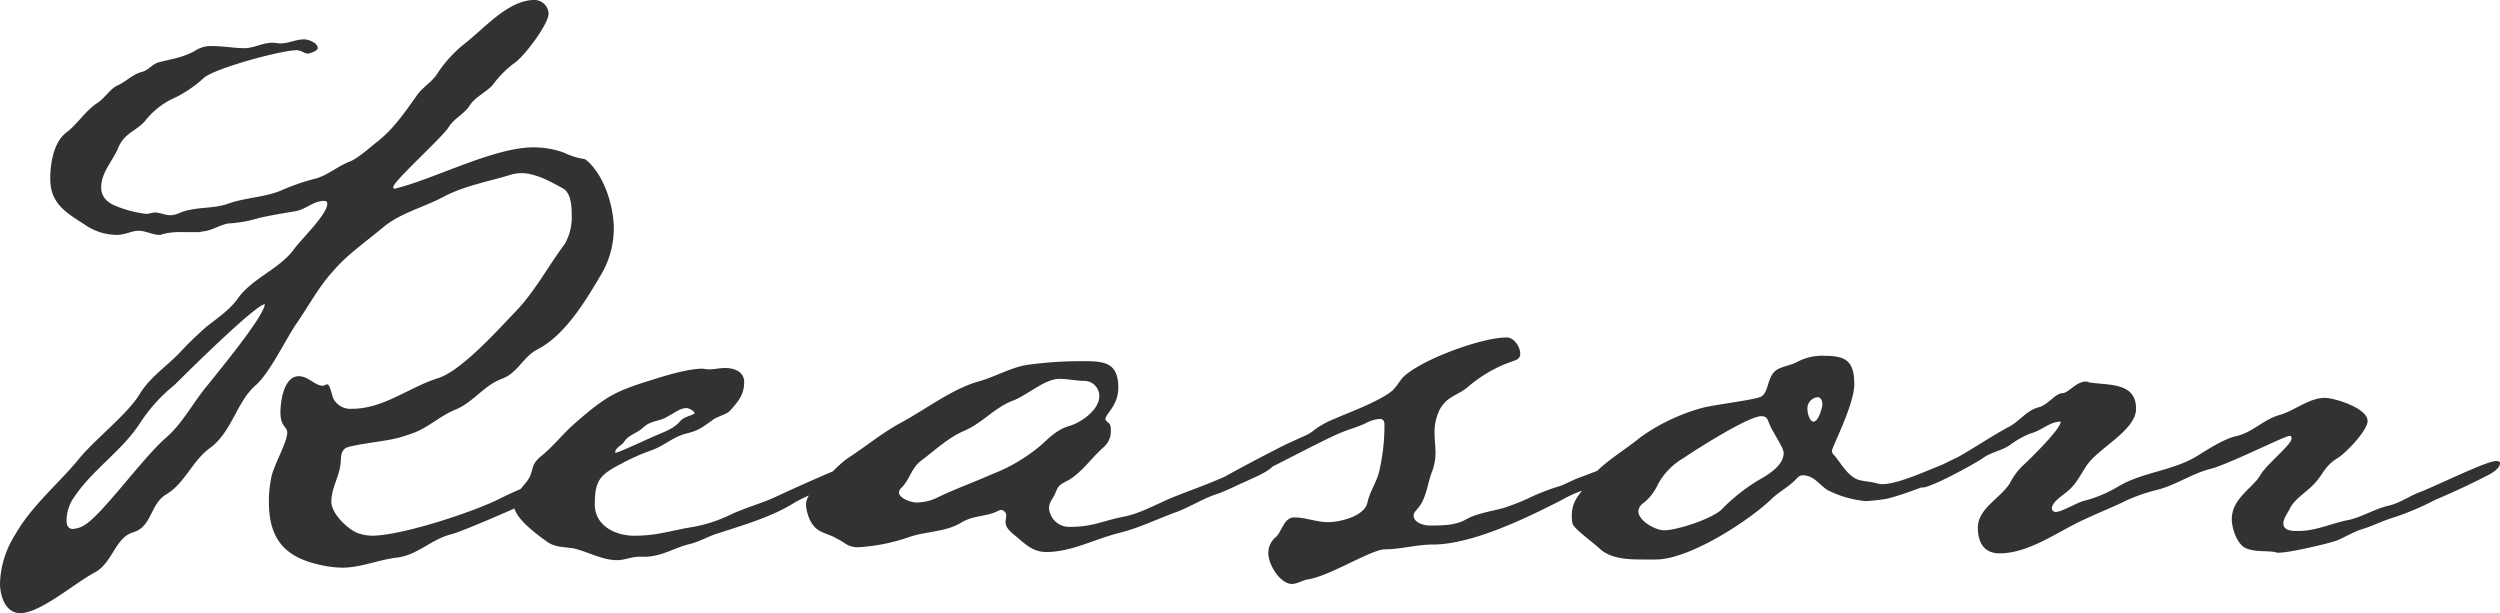<svg xmlns="http://www.w3.org/2000/svg" width="467.614" height="114.681" viewBox="0 0 467.614 114.681">
  <path id="パス_10510" data-name="パス 10510" d="M-172.339-41.783c-.127,2.286-8.763,12.7-10.668,15.113-2.794,3.3-4.7,7.239-8,10.033-4.191,3.683-11.684,14.1-14.986,16.129a4.458,4.458,0,0,1-2.286.762c-.889,0-1.143-.762-1.143-1.651A7.811,7.811,0,0,1-207.9-5.842c3.556-5.207,9.017-8.636,12.319-13.843a30.16,30.16,0,0,1,6.35-6.985C-187.071-28.829-174.117-41.656-172.339-41.783Zm65.278-14.1c0-3.937-1.524-9.017-4.191-11.938-.381-.381-1.016-1.143-1.524-1.143a12.882,12.882,0,0,1-3.556-1.143,16.892,16.892,0,0,0-5.715-1.016c-7.366,0-18.161,5.715-25.527,7.62-.127,0-.254.127-.381.127s-.381-.127-.381-.254c0-1.143,9.271-9.4,10.414-11.3,1.016-1.651,2.921-2.413,3.937-4.064,1.016-1.524,2.794-2.286,4.191-3.683a19.91,19.91,0,0,1,3.937-4.064c1.778-1.016,6.6-7.366,6.6-9.4a2.659,2.659,0,0,0-2.667-2.54c-4.826,0-9.271,5.207-12.827,8a24.132,24.132,0,0,0-5.207,5.588c-1.016,1.778-2.921,2.667-4.064,4.445-2.286,3.175-4.318,6.223-7.493,8.636-1.27,1.016-3.556,3.048-4.953,3.556-2.286.889-4.064,2.54-6.35,3.175a40.614,40.614,0,0,0-6.6,2.286c-3.175,1.27-6.6,1.27-9.779,2.413-2.794,1.016-5.969.508-8.89,1.651a4.708,4.708,0,0,1-1.9.508c-1.016,0-1.9-.508-2.921-.508-.508,0-1.016.254-1.651.254a21.607,21.607,0,0,1-5.461-1.4c-1.651-.635-2.921-1.651-2.921-3.556,0-2.794,2.159-4.953,3.175-7.366,1.143-2.794,3.175-3.048,4.953-4.953a14.749,14.749,0,0,1,4.826-4.064,22.9,22.9,0,0,0,6.223-4.064c1.9-1.778,14.478-5.207,17.4-5.207.762,0,1.524.635,2.032.635.381,0,1.9-.508,1.9-1.016,0-1.016-1.778-1.651-2.54-1.651-1.524,0-2.921.762-4.445.762-.508,0-1.016-.127-1.524-.127-1.778,0-3.429,1.016-5.207,1.016-1.9,0-3.81-.381-5.842-.381a5.369,5.369,0,0,0-3.429.889c-2.286,1.27-4.445,1.524-6.858,2.159-1.143.381-1.778,1.4-3.048,1.778-1.651.381-2.921,1.778-4.572,2.54-1.27.508-2.413,2.413-3.81,3.3-2.286,1.524-3.556,3.81-5.715,5.461-2.413,1.778-3.048,5.842-3.048,8.636,0,4.7,2.921,6.35,6.477,8.636a10.5,10.5,0,0,0,6.1,1.9c1.4,0,2.667-.762,3.937-.762,1.4,0,2.54.762,3.937.762a.764.764,0,0,0,.508-.127,14.266,14.266,0,0,1,4.064-.381h2.286a3.516,3.516,0,0,0,1.143-.127c1.9-.127,3.683-1.524,5.334-1.524a24.764,24.764,0,0,0,5.334-1.016c2.286-.508,4.572-.889,6.858-1.27,1.9-.381,3.3-1.905,5.207-1.905.381,0,.635.127.635.508,0,2.032-4.826,6.6-6.223,8.509-2.794,3.81-7.874,5.461-10.541,9.271-1.524,2.159-4.064,3.81-6.1,5.461-1.524,1.4-2.921,2.667-4.318,4.191-2.54,2.794-5.842,4.826-7.874,8.128-2.159,3.683-8.255,8.382-11.3,12.065C-211.074-8-215.9-4.191-219.075,1.4a17.894,17.894,0,0,0-2.794,9.017c0,2.413,1.016,5.588,3.81,5.588,3.683,0,10.16-5.588,13.716-7.493,3.556-1.778,3.937-6.6,7.366-7.62,3.556-1.016,3.175-5.334,6.223-7.112,3.429-2.032,4.826-6.223,8.128-8.636,4.191-3.048,4.953-8.636,8.636-11.811,2.667-2.413,5.461-8.382,7.62-11.557,2.286-3.3,4.064-6.731,6.731-9.652,2.667-3.175,6.223-5.588,9.4-8.255s7.366-3.683,11.049-5.588c3.937-2.159,8.382-2.921,12.573-4.191a7.192,7.192,0,0,1,2.286-.381c2.667,0,5.588,1.651,7.874,2.921,1.4.889,1.524,3.3,1.524,4.826a10.2,10.2,0,0,1-1.27,5.461c-3.048,4.064-5.461,8.636-8.89,12.319-3.429,3.556-10.414,11.43-14.859,12.827-5.334,1.651-10.16,5.715-16,5.715a3.593,3.593,0,0,1-3.556-1.9c-.254-.508-.635-2.667-1.143-2.667-.254,0-.508.254-.889.254-1.4,0-2.667-1.778-4.445-1.778-2.794,0-3.429,4.7-3.429,6.731,0,2.794,1.27,2.667,1.27,3.81,0,1.778-2.413,5.969-2.921,8.128a21.523,21.523,0,0,0-.508,4.826c0,7.747,3.683,10.8,10.922,12.065a19.023,19.023,0,0,0,2.794.254c3.556,0,6.858-1.524,10.414-1.905,3.683-.508,6.35-3.429,9.906-4.318C-134.747.635-112.141-9.4-110.49-10.8a1.935,1.935,0,0,0,.762-1.27c0-.381-.254-.508-.635-.508-1.905,0-7.239,2.794-9.4,3.556a70.859,70.859,0,0,0-8.509,3.556c-4.953,2.54-18.542,6.985-24,6.985a8.174,8.174,0,0,1-3.048-.635c-1.778-.889-4.572-3.556-4.572-5.715,0-2.413,1.27-4.318,1.651-6.6.254-1.143-.127-2.667,1.016-3.429.762-.508,5.842-1.143,7.239-1.4a23.679,23.679,0,0,0,4.953-1.27c2.921-.889,5.207-3.175,8.128-4.445,3.429-1.27,5.461-4.572,8.89-5.842,3.048-1.143,3.937-4.064,6.6-5.461,5.207-2.667,9.017-9.017,11.938-13.97A17,17,0,0,0-107.061-55.88Zm15.113,34.544c-.889.508-1.905.635-2.54,1.27-1.27,1.524-2.794,2.032-4.572,2.794-1.27.508-7.112,3.3-7.747,3.3,0-1.016,1.27-1.4,1.651-2.032.889-1.4,2.286-1.524,3.556-2.667,1.4-1.4,3.175-1.143,4.7-2.159,1.016-.508,2.286-1.524,3.429-1.524C-93.091-22.352-91.948-21.844-91.948-21.336Zm32.131,9.4a.711.711,0,0,0-.762-.635c-1.27,0-13.843,5.715-16,6.731-2.667,1.27-5.588,2.032-8.382,3.3A26.977,26.977,0,0,1-92.2-.127c-4.064.635-6.6,1.651-11.049,1.651-3.556,0-7.366-1.905-7.366-5.842,0-4.572,1.016-5.588,4.953-7.62a38.941,38.941,0,0,1,5.715-2.54c2.159-.762,3.937-2.413,6.223-3.048,2.54-.635,2.921-1.016,5.08-2.54.762-.635,2.667-1.143,3.175-1.651,1.524-1.651,2.794-3.048,2.794-5.461,0-2.032-1.9-2.667-3.556-2.667-1.016,0-2.032.254-3.048.254-.508,0-.889-.127-1.27-.127-2.413,0-6.35,1.143-8.763,1.905-7.493,2.286-9.144,3.175-15.113,8.382-2.159,1.905-3.937,4.191-6.1,5.969-2.413,1.9-1.27,2.794-2.794,4.826-1.016,1.27-2.413,2.667-2.413,4.445,0,2.413,4.445,5.588,6.223,6.858,1.651,1.143,3.175.889,5.08,1.27,2.667.635,5.207,2.159,8,2.159,1.4,0,2.667-.635,4.064-.635h1.016c3.3,0,5.715-1.778,8.636-2.413,1.9-.508,3.556-1.524,5.334-2.032,4.7-1.524,9.906-3.048,13.97-5.588,4.064-2.413,9.144-3.3,12.7-6.223C-60.325-11.049-59.817-11.43-59.817-11.938Zm43.561-12.573c0,2.413-3.3,4.826-5.461,5.461-2.286.635-3.683,2.032-5.334,3.556a31.79,31.79,0,0,1-9.144,5.461c-3.429,1.524-6.985,2.794-10.414,4.445a8.509,8.509,0,0,1-3.937.889c-.889,0-3.175-.762-3.175-1.905,0-.381.381-.762.635-1.016,1.4-1.524,1.778-3.556,3.429-4.826,2.54-1.9,5.08-4.318,8-5.588,3.429-1.4,5.842-4.445,9.271-5.715,2.667-1.016,5.969-4.064,8.636-4.064,1.651,0,3.175.381,4.826.381A2.825,2.825,0,0,1-16.256-24.511ZM16.383-11.938c0-.508-.635-.762-1.143-.762-1.778,0-5.969,2.159-7.747,3.048C4.191-8.128.762-6.985-2.667-5.588c-3.048,1.27-5.842,2.921-9.017,3.556C-15.621-1.27-17.4-.127-21.844-.127a3.773,3.773,0,0,1-3.81-3.556c0-1.016.762-1.778,1.143-2.667C-23.876-8-23.622-8-21.971-8.89c2.54-1.524,4.318-4.191,6.477-6.1a3.9,3.9,0,0,0,1.4-3.175c0-1.524-.381-1.143-1.016-2.032,0-1.143,2.413-2.54,2.413-5.969,0-4.445-2.286-4.953-6.1-4.953a73.4,73.4,0,0,0-10.541.635c-3.175.381-6.1,2.159-9.144,3.048-5.207,1.4-10.033,5.207-14.732,7.747-3.556,1.9-6.6,4.445-9.906,6.6-2.032,1.4-3.429,3.175-5.207,4.7C-69.6-7.239-71.12-5.969-71.12-4.191a8.448,8.448,0,0,0,.889,3.048c1.27,2.286,2.921,2.032,4.826,3.175,1.651.762,2.032,1.651,4.064,1.651a35.245,35.245,0,0,0,9.525-1.905c3.3-1.143,6.858-.889,9.906-2.794,2.159-1.27,4.445-1.016,6.6-2.032a1.805,1.805,0,0,1,.762-.254,1.09,1.09,0,0,1,.889,1.016c0,.381-.127.889-.127,1.27,0,1.016.889,1.778,1.651,2.413,1.9,1.524,3.3,3.175,5.969,3.175,4.7,0,9.017-2.413,13.589-3.556C-8.89.127-5.334-1.651-1.778-2.921.889-3.937,3.175-5.461,5.969-6.35,7.747-6.985,9.4-7.874,11.176-8.636,12.192-9.144,16.383-10.8,16.383-11.938Zm66.929-.127c0-.508-.635-.508-.889-.508a7.2,7.2,0,0,0-3.3,1.016c-1.651.762-3.429,1.4-5.08,2.032-1.524.508-2.794,1.27-4.191,1.778a38.486,38.486,0,0,0-5.334,2.032,42.348,42.348,0,0,1-5.08,2.032c-2.286.635-5.08,1.016-7.112,2.159C50.419-.381,47.752-.381,45.593-.381c-1.143,0-3.048-.508-3.048-1.905,0-.508.381-.762.635-1.143,1.778-1.905,1.905-4.7,2.794-6.985a9.939,9.939,0,0,0,.635-4.318c0-.635-.127-1.524-.127-2.413a9.669,9.669,0,0,1,.889-4.826c1.4-2.667,3.429-2.667,5.461-4.445a25.347,25.347,0,0,1,8.255-4.7c.762-.254,1.4-.508,1.4-1.4,0-1.27-1.143-3.048-2.54-3.048-4.7,0-16.129,4.191-19.431,7.493-.635.762-1.143,1.651-1.9,2.413-2.413,2.032-8,4.064-10.922,5.334A17.15,17.15,0,0,0,24-18.288a7.435,7.435,0,0,1-2.159,1.27l-3.048,1.4c-1.4.635-12.319,6.35-12.573,6.731-.127.254-.254.381-.254.635,0,.508.762.762,1.27.762,2.159,0,18.034-8.89,22.1-10.414,1.27-.508,2.667-.889,4.064-1.524a6.587,6.587,0,0,1,2.794-.889c.635,0,.889.381.889,1.016a37.622,37.622,0,0,1-.889,8.382c-.381,2.159-1.778,3.937-2.286,6.223-.508,2.54-5.08,3.683-7.366,3.683-2.159,0-4.191-.889-6.35-.889-1.905,0-2.286,2.667-3.429,3.683a3.864,3.864,0,0,0-1.4,3.048c0,2.032,2.159,5.715,4.445,5.715,1.016,0,2.032-.762,3.175-.889,4.191-.762,11.684-5.588,14.224-5.588,2.921,0,5.842-.889,8.89-.889,7.366,0,17.526-4.953,24-8.255a25.014,25.014,0,0,1,5.334-2.286A32.351,32.351,0,0,0,82.423-10.8,1.606,1.606,0,0,0,83.312-12.065ZM111.76-13.97c0,2.286-2.667,3.937-4.445,4.953A33.686,33.686,0,0,0,100.2-3.429C98.425-1.651,91.821.508,89.408.508c-1.651,0-4.826-1.778-4.826-3.556a1.936,1.936,0,0,1,.762-1.4,9.257,9.257,0,0,0,2.794-3.429,12.385,12.385,0,0,1,4.826-5.08c2.413-1.651,12.192-7.874,14.6-7.874.889,0,1.143.381,1.4,1.143C109.474-18.161,111.76-14.986,111.76-13.97ZM119-23.114c0,.762-.762,3.3-1.651,3.3-.762,0-1.143-1.651-1.143-2.286a2.12,2.12,0,0,1,1.9-2.286C118.745-24.384,119-23.622,119-23.114Zm26.543,11.176c0-.508-.762-.762-1.143-.762-1.778,0-10.287,4.572-14.1,4.572a3.156,3.156,0,0,1-1.016-.127c-2.921-.762-3.81,0-5.969-2.54-.762-.889-1.4-1.9-2.032-2.667a1.285,1.285,0,0,1-.508-.889c0-.635,4.191-8.636,4.191-12.446,0-4.318-1.524-5.334-5.588-5.334a9.963,9.963,0,0,0-5.08,1.143c-1.143.635-2.54.762-3.683,1.4-2.032,1.143-1.524,4.191-3.048,5.08-1.143.635-8.89,1.524-11.176,2.159a36.552,36.552,0,0,0-11.43,5.461c-2.54,2.159-7.747,5.207-9.4,7.874-1.4,2.413-3.429,3.556-3.429,6.731a6.183,6.183,0,0,0,.127,1.524c.254,1.016,4.064,3.683,5.08,4.7,2.032,1.905,5.334,2.032,8,2.032h2.54c6.1,0,17.018-6.985,21.463-11.176,1.4-1.4,3.175-2.286,4.572-3.683.381-.381.762-.889,1.4-.889,2.159,0,3.048,1.778,4.7,2.794a19.9,19.9,0,0,0,7.112,2.032,33.786,33.786,0,0,0,3.556-.381C132.842-5.588,145.542-10.16,145.542-11.938Zm100.2-.127c0-.381-.508-.381-.762-.381-1.778,0-11.3,4.7-13.97,5.715-2.159.762-3.937,2.159-6.223,2.667-2.667.635-4.953,2.159-7.493,2.667-3.175.635-5.969,2.032-9.271,2.032-1.143,0-2.794,0-2.794-1.4,0-1.016.889-2.032,1.27-2.921.889-1.651,2.794-2.794,4.064-4.064,2.159-2.032,2.159-3.683,4.953-5.334,1.524-1.016,5.461-5.08,5.461-6.858,0-2.413-6.223-4.318-8-4.318-2.921,0-5.715,2.413-8.382,3.175-2.921.762-5.207,3.3-8,3.937-2.413.508-5.334,2.413-7.366,3.683-4.7,2.921-10.414,3.048-14.986,5.842a24.043,24.043,0,0,1-6.477,2.667c-1.27.381-4.064,2.032-5.08,2.032a.711.711,0,0,1-.762-.635c0-1.143,1.778-2.286,2.54-2.921,1.9-1.4,2.667-3.175,3.937-5.08,2.159-3.3,9.271-6.6,9.271-10.668,0-5.08-5.334-4.318-8.89-4.953a.764.764,0,0,0-.508-.127c-1.778,0-3.3,2.159-4.318,2.159-1.4,0-2.794,2.286-4.572,2.667-2.286.635-3.556,2.667-5.588,3.683-3.3,1.778-6.223,3.81-9.4,5.588-1.27.635-8.128,3.81-8.128,4.826,0,.635,1.016.889,1.524.889,1.524,0,9.525-4.318,11.176-5.461,1.524-1.143,3.556-1.4,5.207-2.54a14.816,14.816,0,0,1,3.937-2.159c1.9-.508,3.429-2.159,5.461-2.159.127,1.27-5.969,7.239-7.112,8.255a12.273,12.273,0,0,0-2.413,3.3c-1.778,2.794-5.969,4.7-5.969,8.255,0,2.794,1.143,4.826,4.064,4.826,5.588,0,11.049-4.191,15.875-6.35,2.667-1.27,5.334-2.286,7.874-3.556a33.075,33.075,0,0,1,5.969-2.032c3.3-.889,6.223-2.921,9.525-3.81,3.048-.635,14.1-6.223,14.986-6.223.381,0,.381.254.381.508,0,1.143-4.953,5.08-5.842,6.858l-.635.889c-2.032,2.286-4.7,4.064-4.7,7.366,0,1.651,1.016,4.826,2.794,5.461,1.651.635,3.429.381,5.207.635a1.883,1.883,0,0,0,.889.127c1.9,0,9.017-1.651,10.8-2.286,1.524-.635,2.921-1.524,4.445-2.032,2.159-.635,4.064-1.651,6.223-2.286a52.6,52.6,0,0,0,7.747-3.3c3.3-1.4,6.6-2.921,9.779-4.572C244.221-10.16,245.745-11.049,245.745-12.065Z" transform="translate(221.869 98.679)" fill="#323232"/>
</svg>
